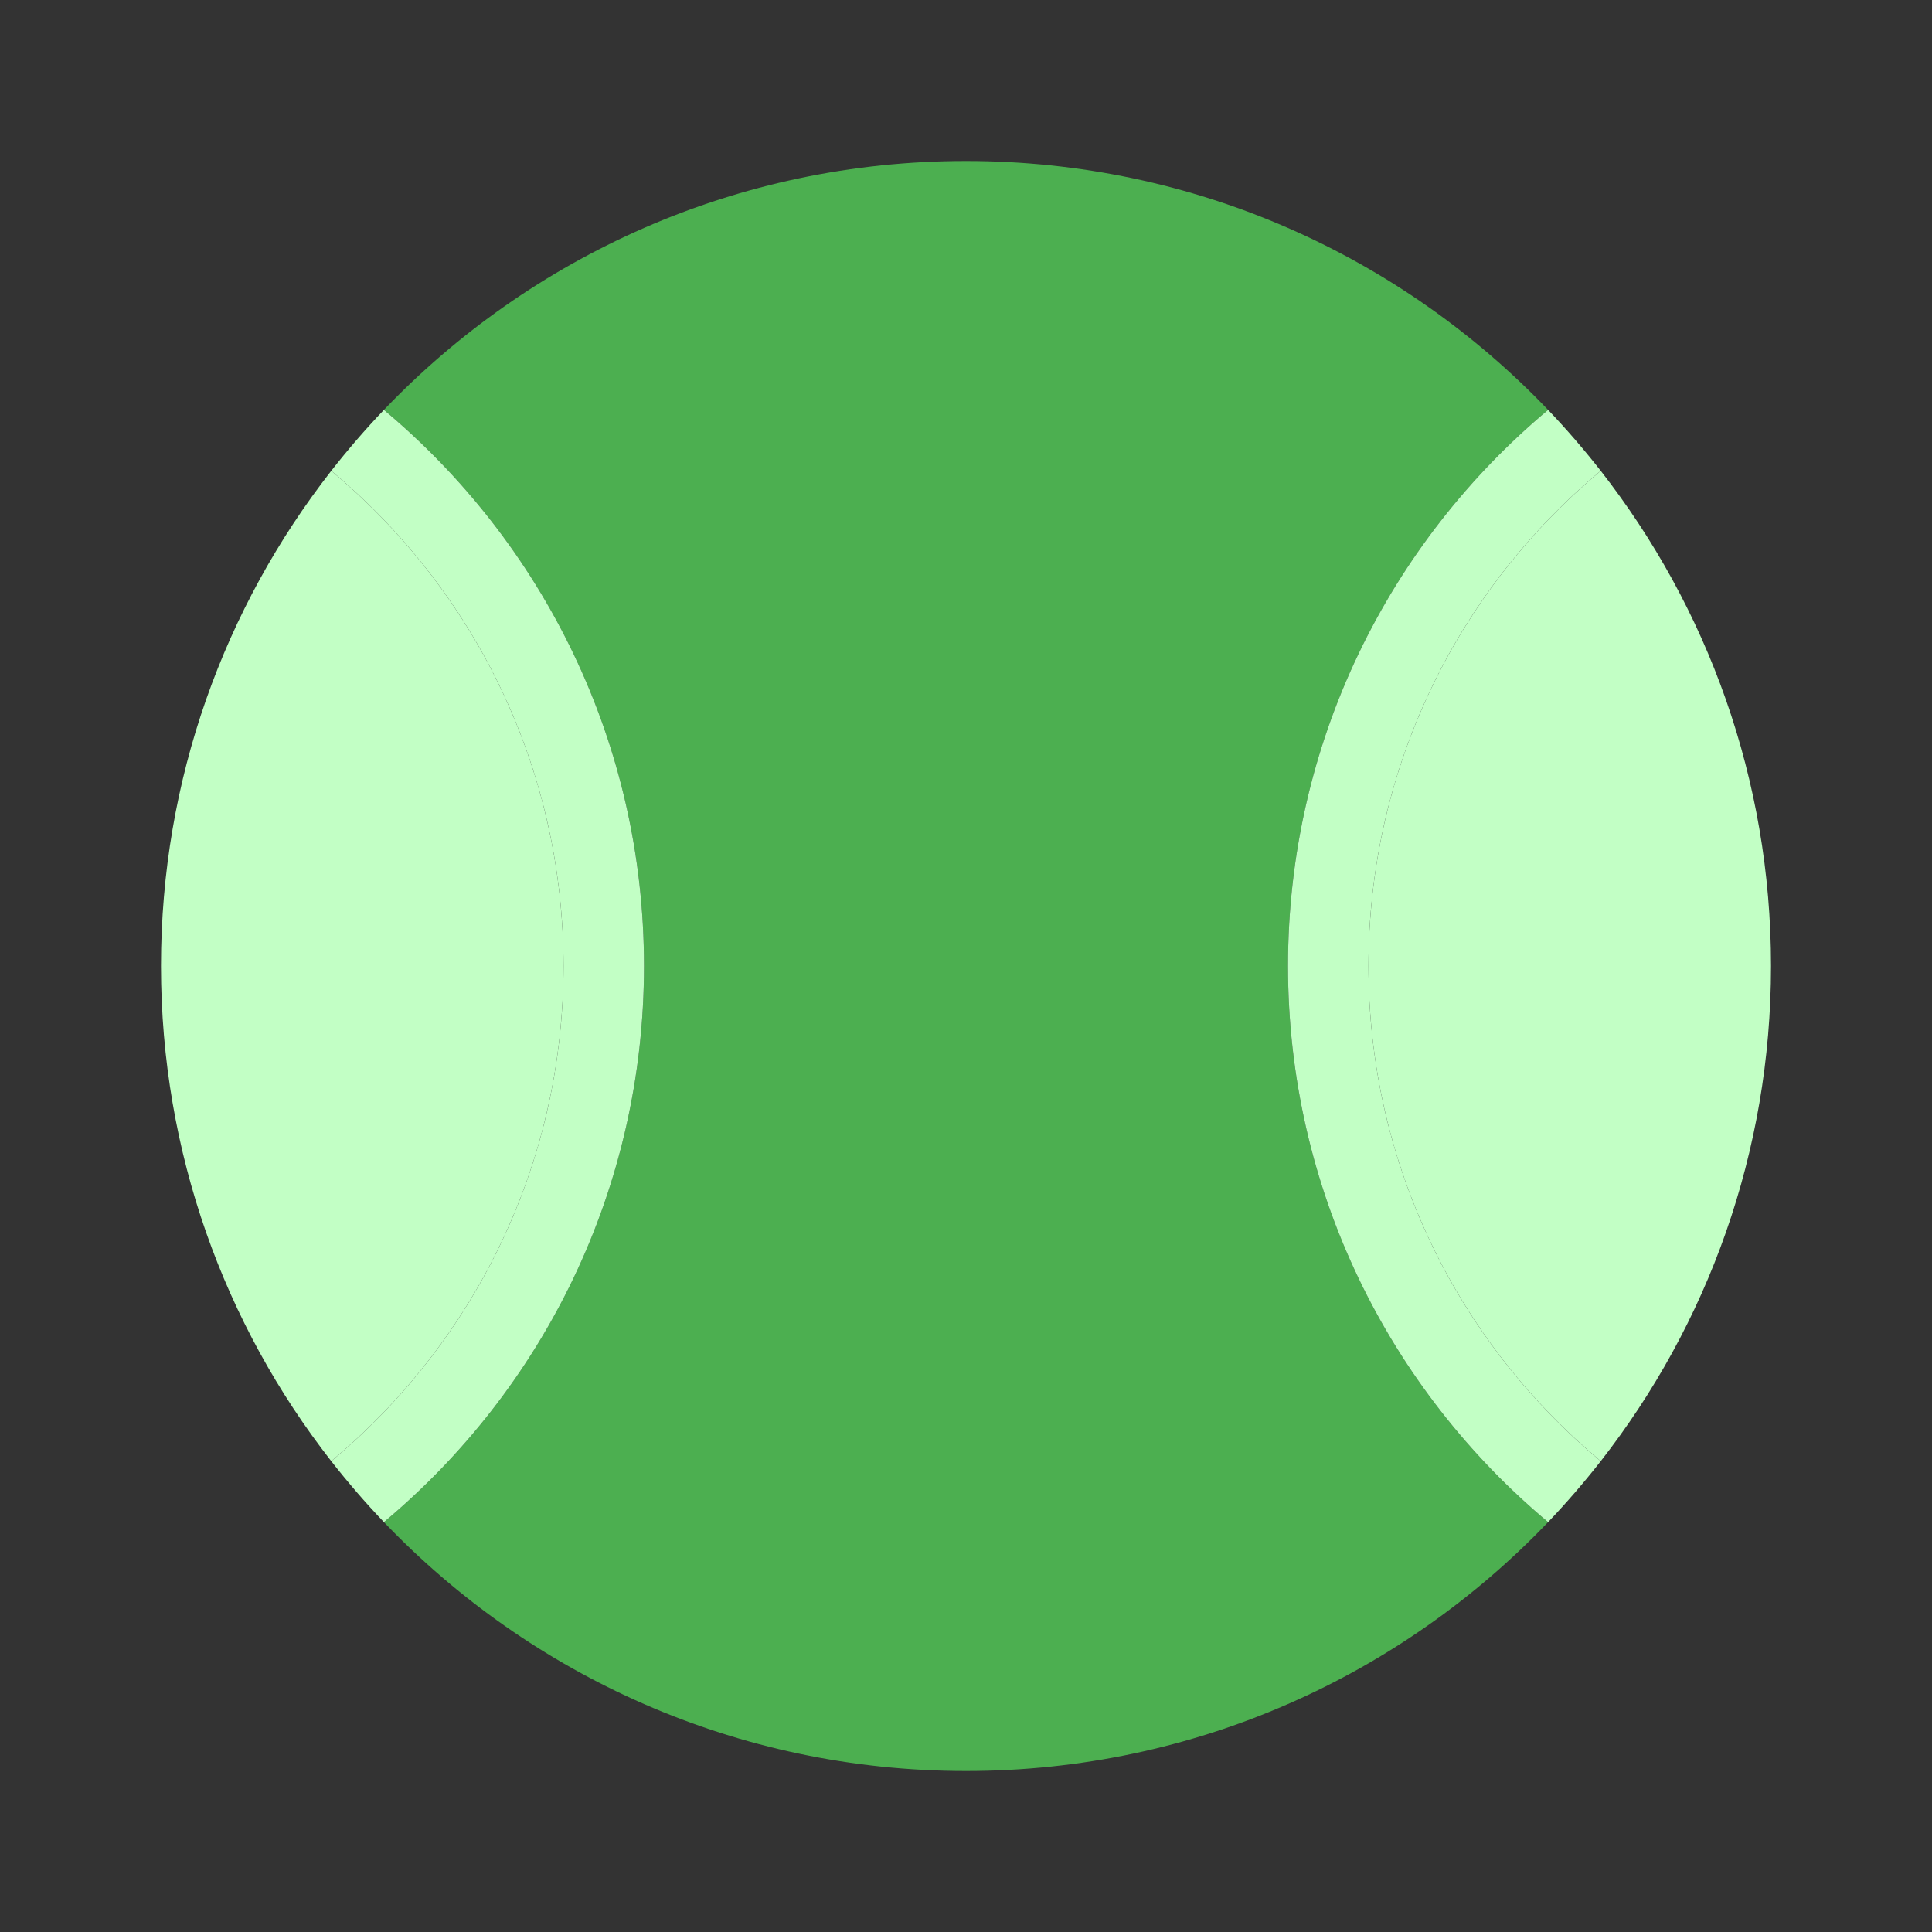<svg width="24" height="24" viewBox="0 0 24 24" fill="none" xmlns="http://www.w3.org/2000/svg">
<rect x="0" y="0" width="24" height="24" fill="#333333" stroke="none"/>
<path fill-rule="evenodd" clip-rule="evenodd" d="M12 22C14.844 22 17.41 20.813 19.231 18.908C17.256 17.257 16 14.775 16 12C16 9.225 17.256 6.743 19.231 5.092C17.41 3.187 14.844 2 12 2C9.156 2 6.59 3.187 4.769 5.092C6.744 6.743 8 9.225 8 12C8 14.775 6.744 17.257 4.769 18.908C6.59 20.813 9.156 22 12 22Z" fill="#4CAF50"/>
<path d="M19.885 18.151C21.21 16.455 22 14.32 22 12C22 9.68 21.21 7.545 19.885 5.849C18.122 7.316 17 9.527 17 12C17 14.473 18.122 16.684 19.885 18.151Z" fill="#C2FFC5"/>
<path d="M4.115 18.151C5.878 16.684 7 14.473 7 12C7 9.527 5.878 7.316 4.115 5.849C2.79 7.545 2 9.68 2 12C2 14.32 2.79 16.455 4.115 18.151Z" fill="#C2FFC5"/>
<path d="M19.885 5.849C19.679 5.586 19.461 5.333 19.231 5.092C17.256 6.743 16 9.225 16 12C16 14.775 17.256 17.257 19.231 18.908C19.461 18.667 19.679 18.414 19.885 18.151C18.122 16.684 17 14.473 17 12C17 9.527 18.122 7.316 19.885 5.849Z" fill="#C2FFC5"/>
<path d="M4.769 18.908C6.744 17.257 8 14.775 8 12C8 9.225 6.744 6.743 4.769 5.092C4.539 5.333 4.321 5.586 4.115 5.849C5.878 7.316 7 9.527 7 12C7 14.473 5.878 16.684 4.115 18.151C4.321 18.414 4.539 18.667 4.769 18.908Z" fill="#C2FFC5"/>
</svg>
